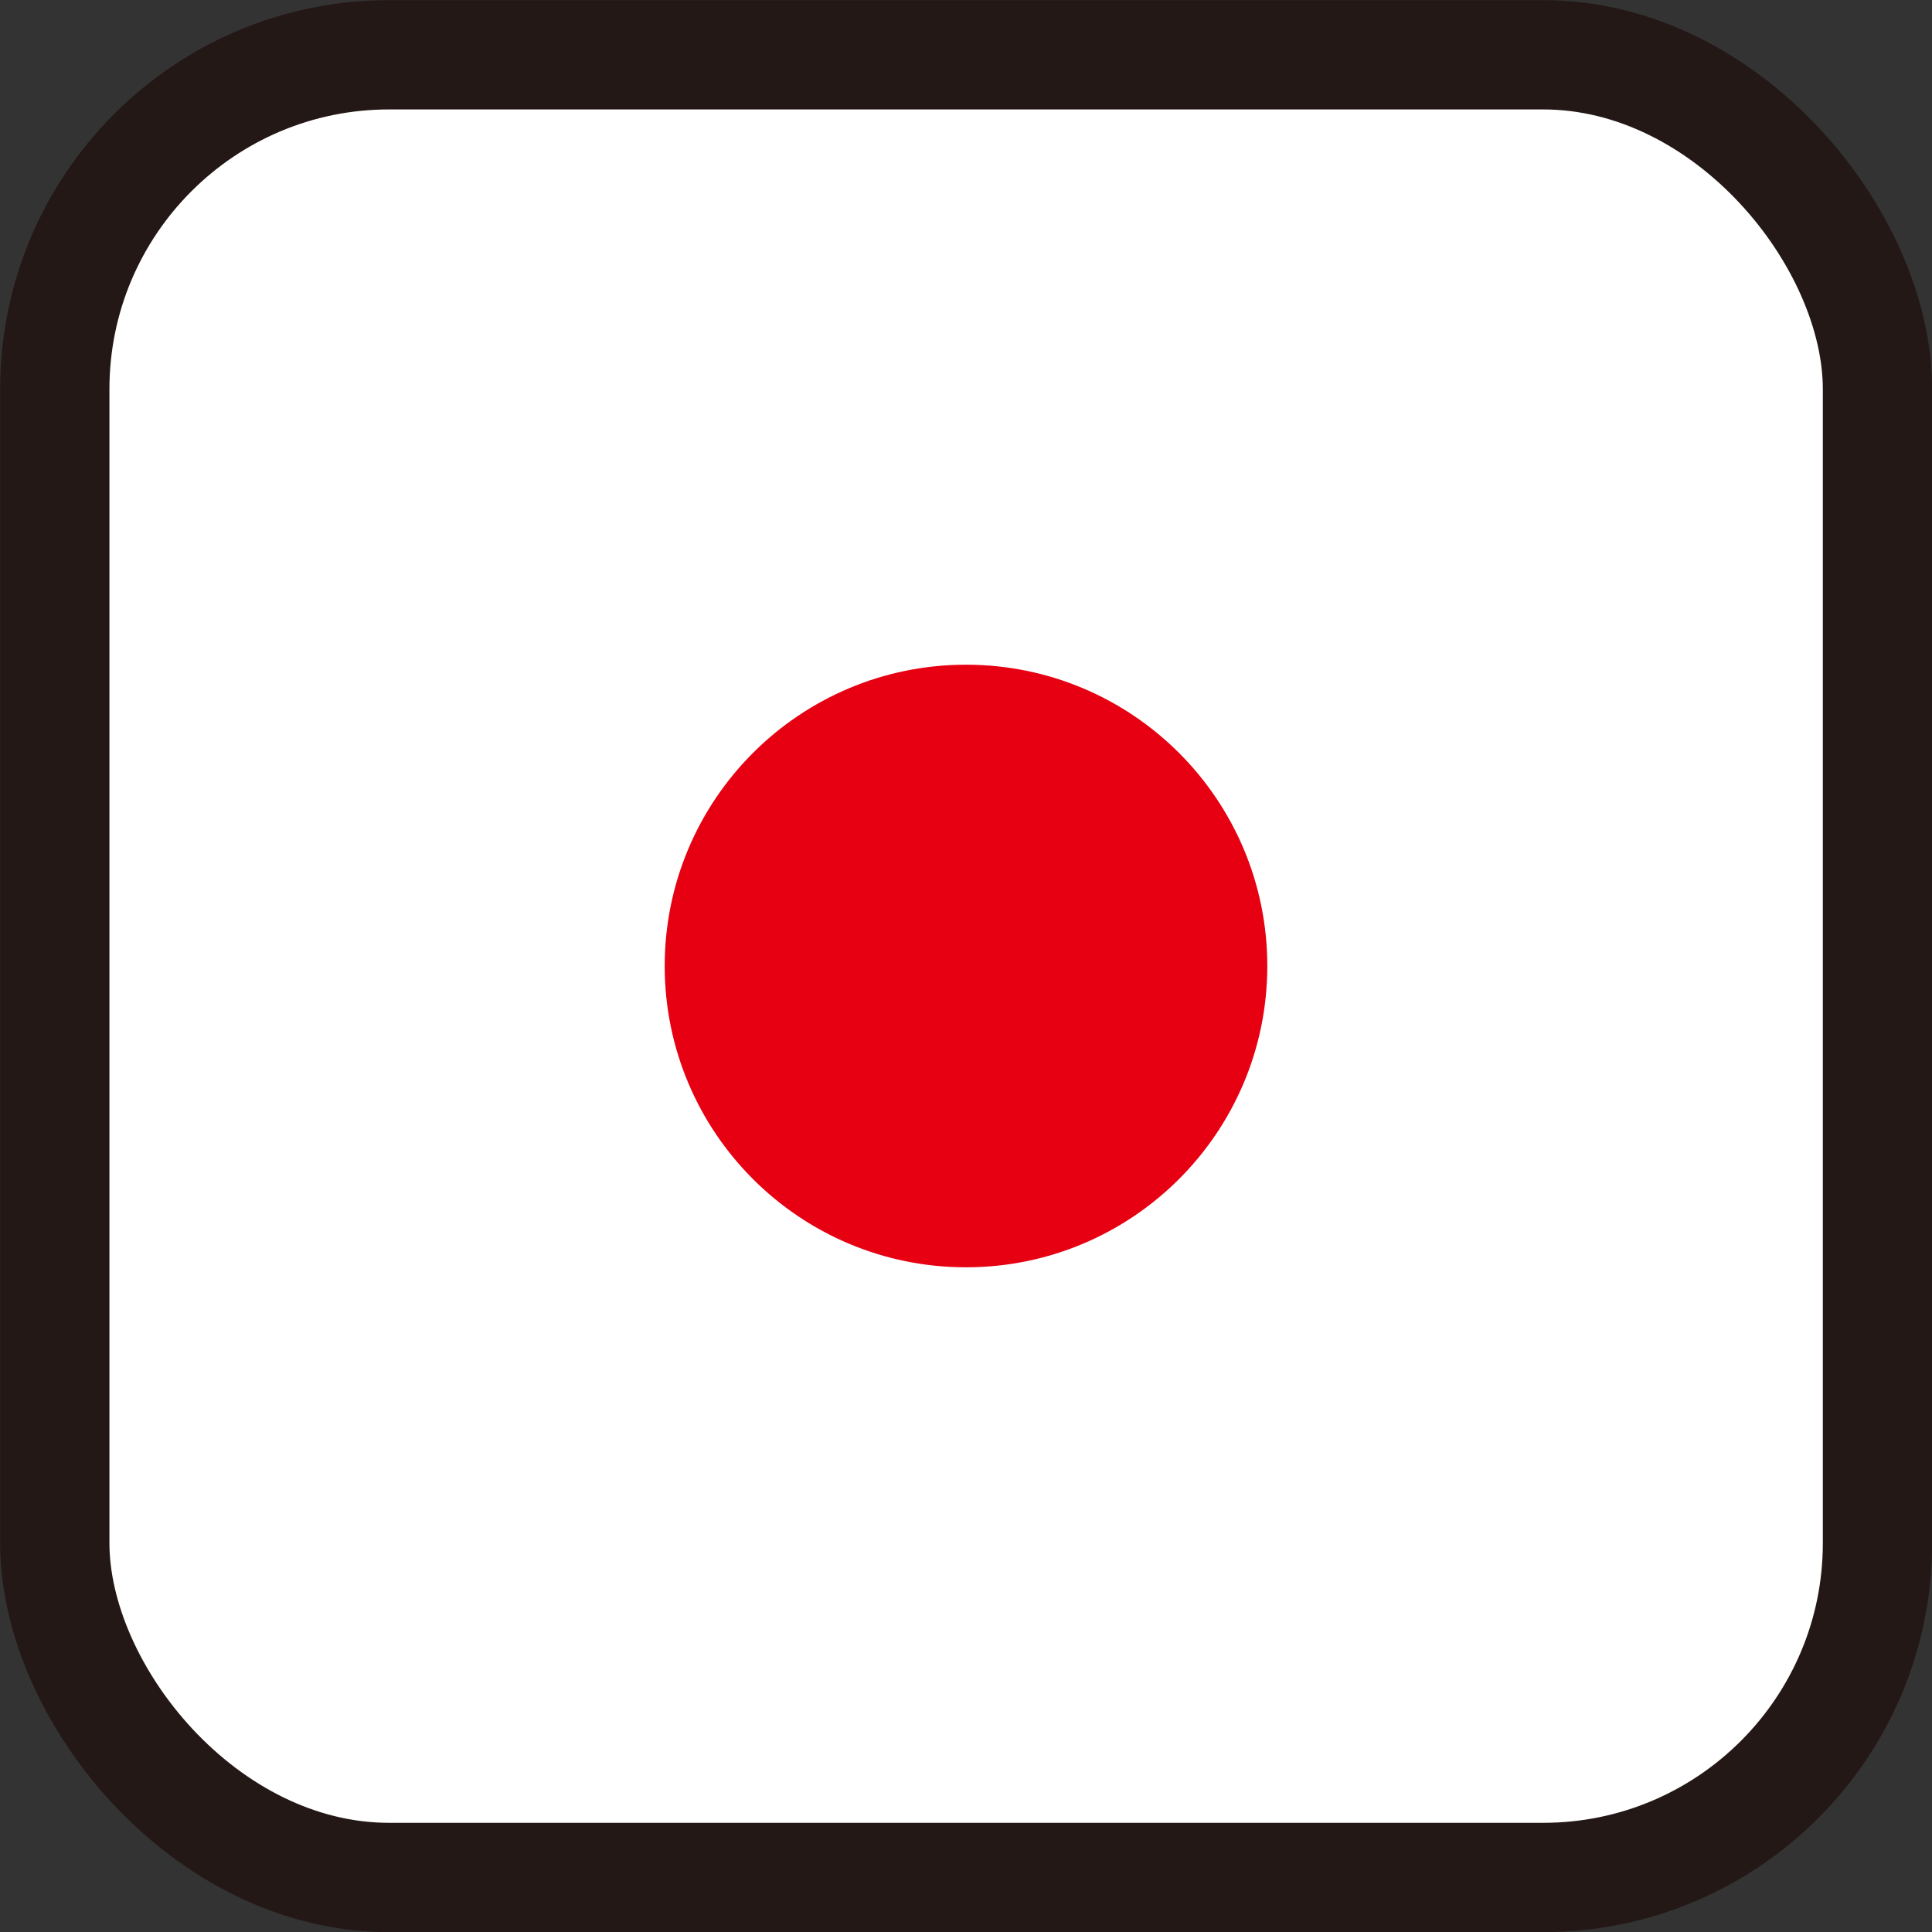 <svg xmlns="http://www.w3.org/2000/svg" viewBox="0 0 7.512 7.512"><rect x="0" y="0" width="7.512" height="7.512" fill="#333333" stroke="none"/><defs><style>.cls-1{fill:#fff;stroke:#231815;stroke-width:0.425px;}.cls-1,.cls-2{stroke-linejoin:bevel;}.cls-2{fill:#e60012;stroke:#e60012;stroke-width:0.283px;}</style></defs><g id="レイヤー_2" data-name="レイヤー 2"><g id="Workplace"><g id="_2008hon1A_4_A" data-name="2008hon1A_4_A"><rect class="cls-1" x="0.213" y="0.213" width="7.087" height="7.087" rx="1.3"/><circle id="_1" data-name="1" class="cls-2" cx="3.756" cy="3.756" r="1.03"/></g></g></g></svg>